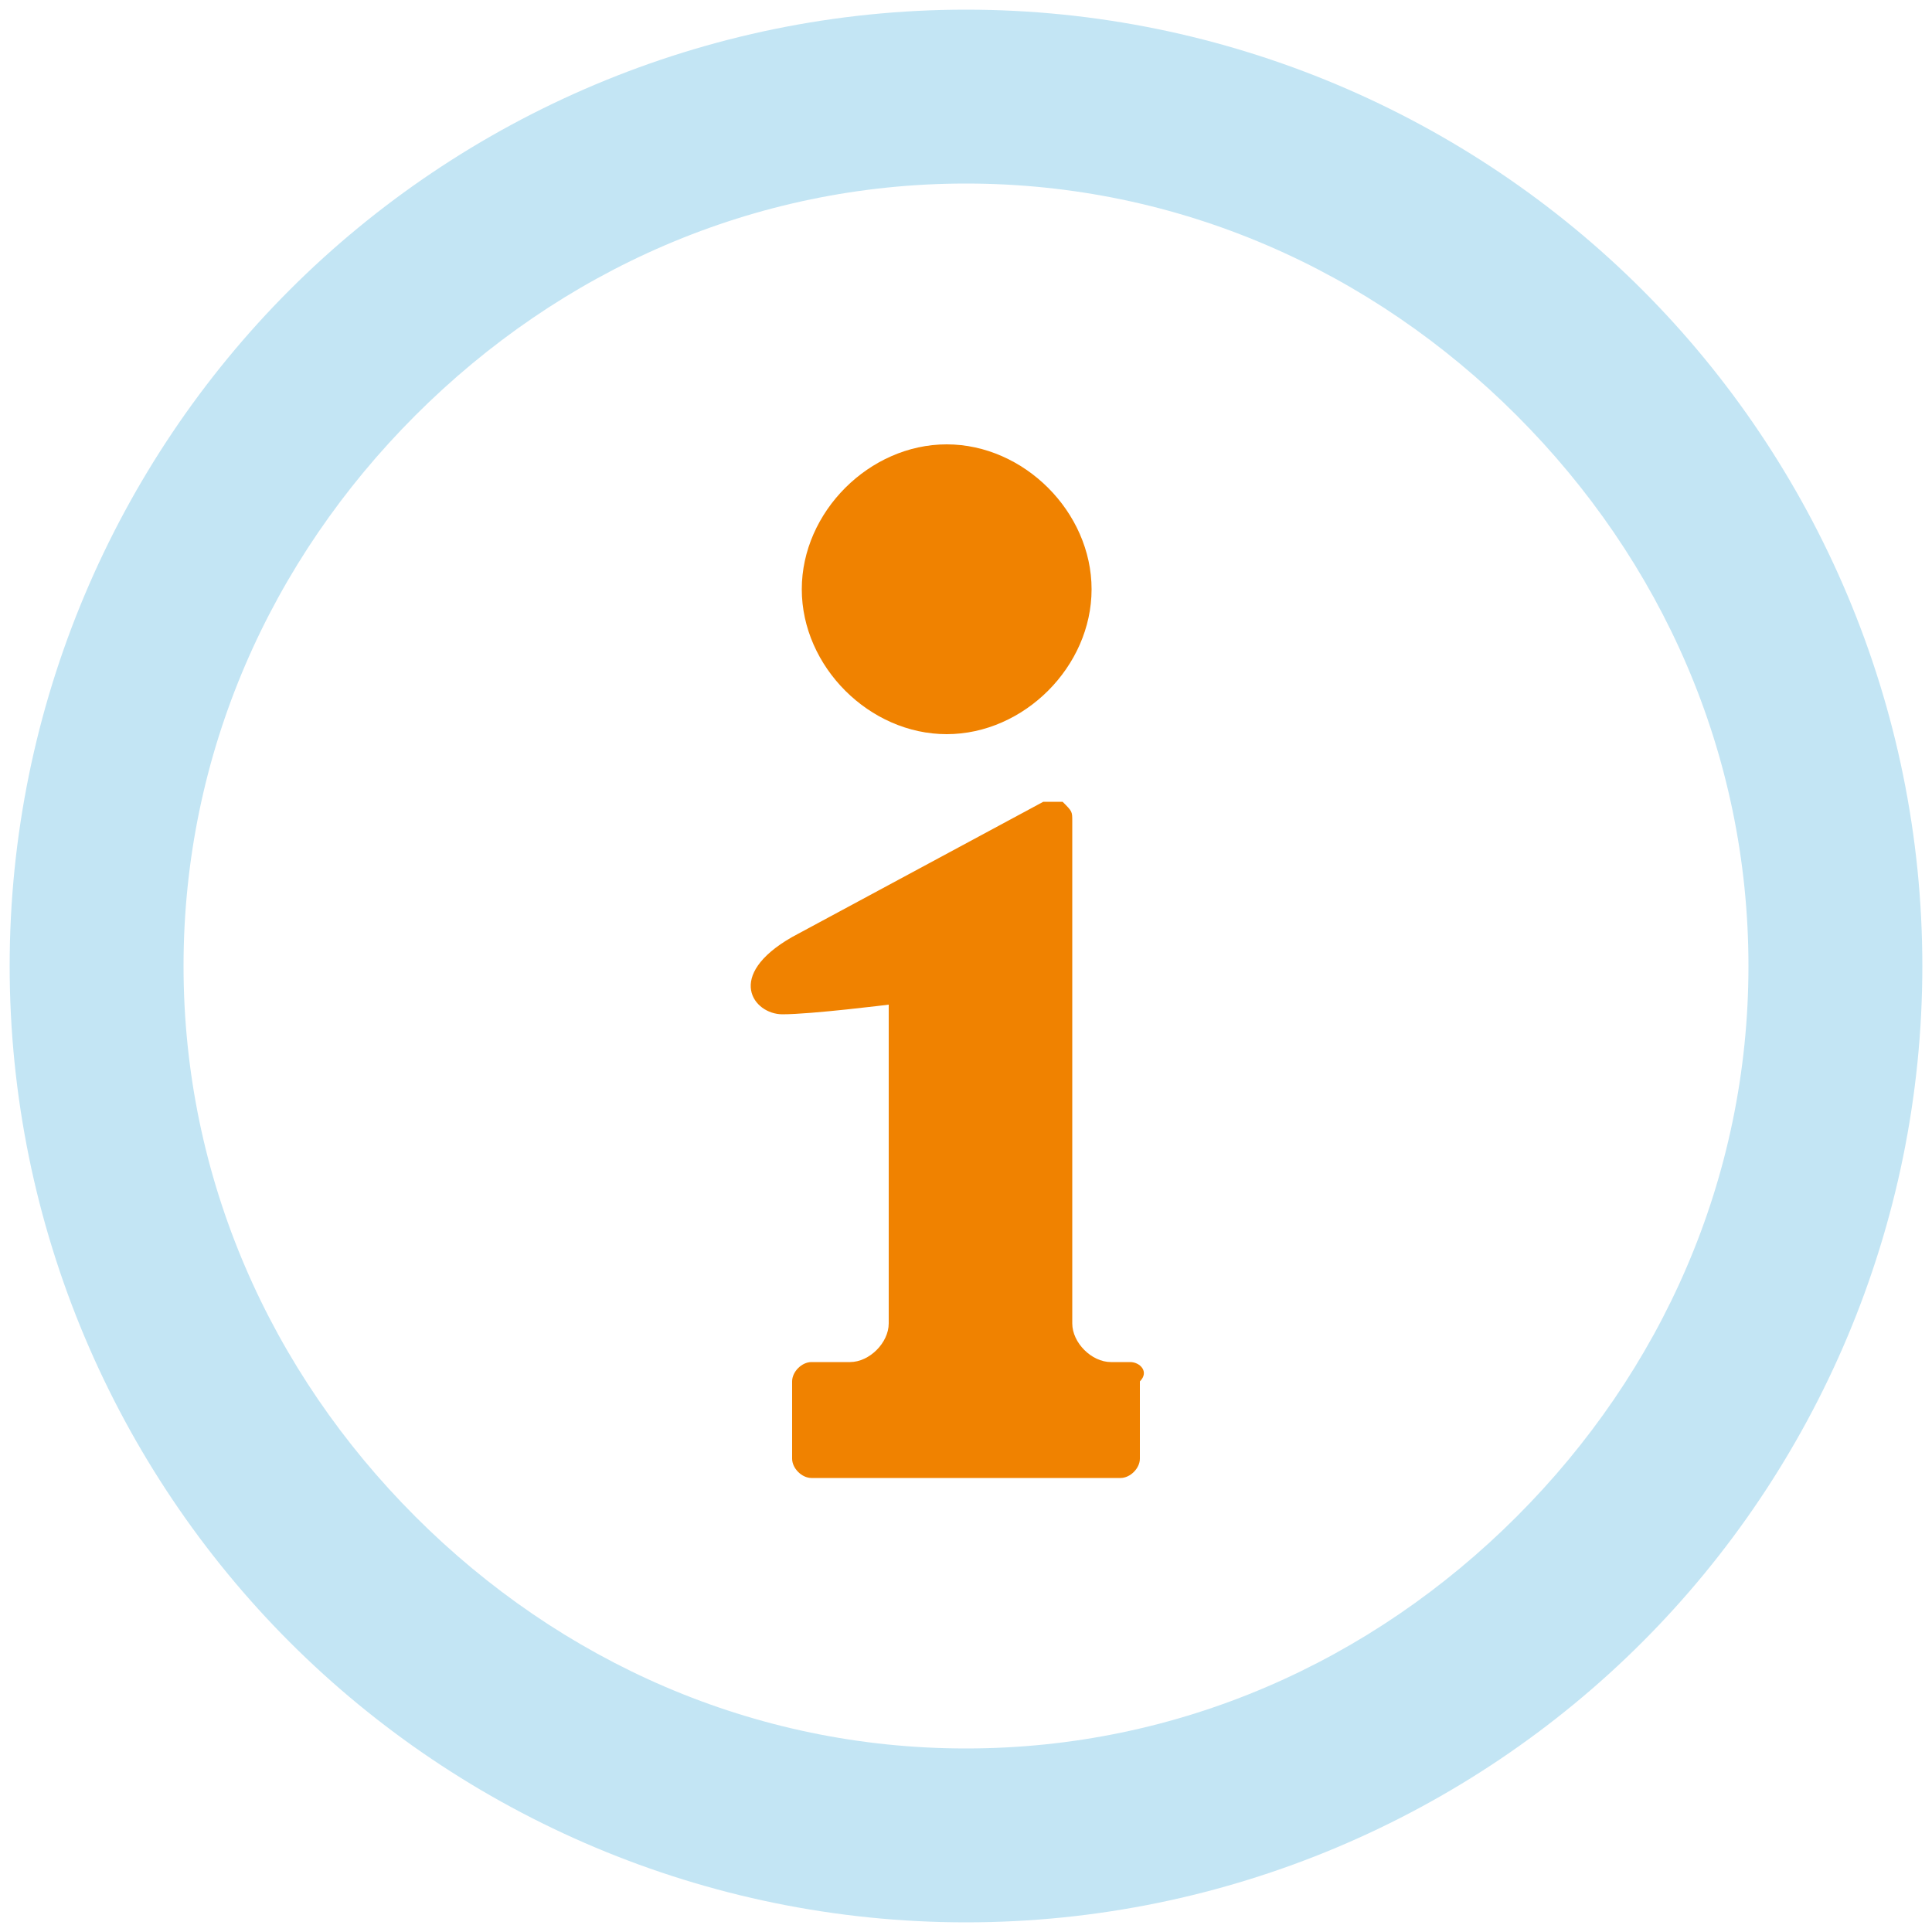 <?xml version="1.0" encoding="utf-8"?>
<!-- Generator: Adobe Illustrator 28.2.0, SVG Export Plug-In . SVG Version: 6.00 Build 0)  -->
<svg version="1.1" id="レイヤー_1" xmlns="http://www.w3.org/2000/svg" xmlns:xlink="http://www.w3.org/1999/xlink" x="0px"
	 y="0px" viewBox="0 0 20 20" style="enable-background:new 0 0 20 20;" xml:space="preserve">
<style type="text/css">
	.st0{fill:#C3E5F4;}
	.st1{fill:#F08200;}
</style>
<path class="st0" d="M17,3c-1.8-1.8-4.3-2.9-7-2.9S4.8,1.2,3,3s-2.9,4.3-2.9,7s1.1,5.2,2.9,7s4.3,2.9,7,2.9s5.2-1.1,7-2.9
	s2.9-4.3,2.9-7S18.8,4.8,17,3z M15.7,15.7c-1.5,1.5-3.5,2.4-5.7,2.4s-4.2-0.9-5.7-2.4S1.9,12.2,1.9,10s0.9-4.2,2.4-5.7
	S7.8,1.9,10,1.9s4.2,0.9,5.7,2.4s2.4,3.5,2.4,5.7S17.2,14.2,15.7,15.7z"/>
<g>
	<path class="st1" d="M9.8,7.6c0.8,0,1.5-0.7,1.5-1.5s-0.7-1.5-1.5-1.5S8.3,5.3,8.3,6.1S9,7.6,9.8,7.6z"/>
	<path class="st1" d="M11.7,14.1h-0.2c-0.2,0-0.4-0.2-0.4-0.4V8.5c0-0.1,0-0.1-0.1-0.2c-0.1,0-0.1,0-0.2,0L8.2,9.7
		c-0.7,0.4-0.4,0.8-0.1,0.8c0.3,0,1.1-0.1,1.1-0.1v3.3c0,0.2-0.2,0.4-0.4,0.4H8.4c-0.1,0-0.2,0.1-0.2,0.2v0.8c0,0.1,0.1,0.2,0.2,0.2
		h3.2c0.1,0,0.2-0.1,0.2-0.2v-0.8C11.9,14.2,11.8,14.1,11.7,14.1z"/>
</g>
</svg>

